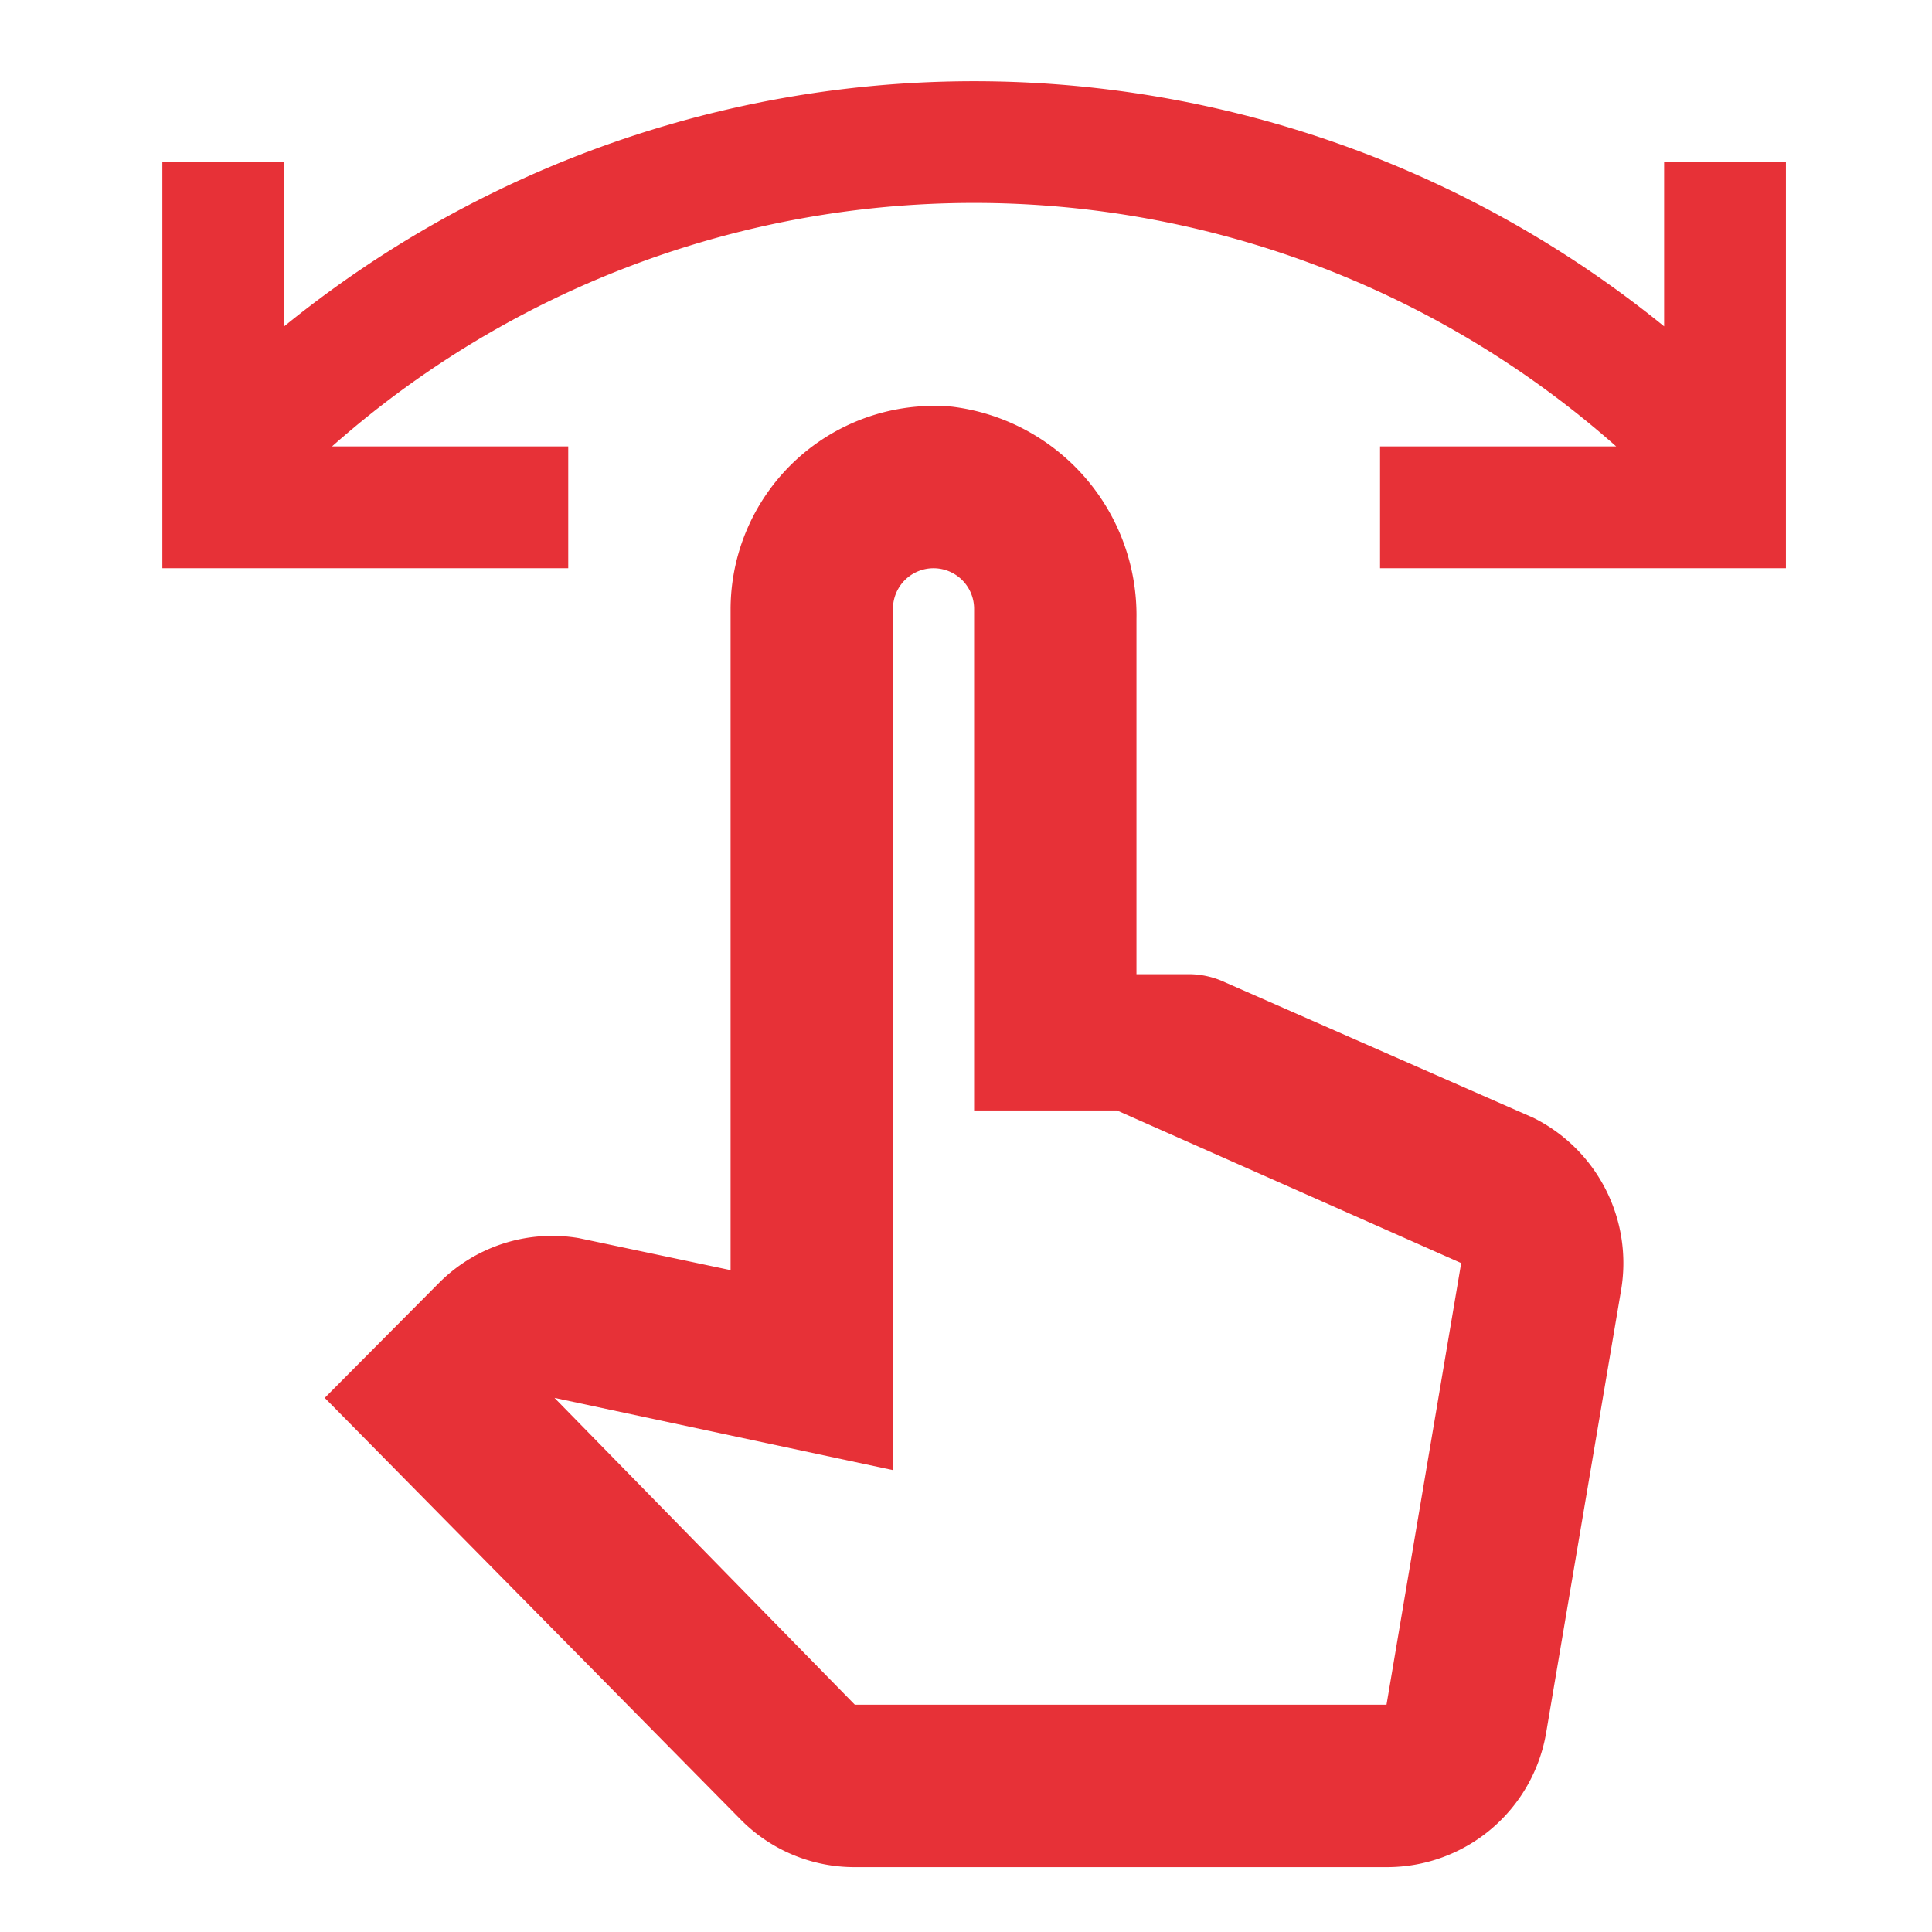 <svg id="swipe_red_24dp" xmlns="http://www.w3.org/2000/svg" width="26" height="26" viewBox="0 0 26 26">
  <g id="Grupo_14289" data-name="Grupo 14289">
    <rect id="Rectángulo_389" data-name="Rectángulo 389" width="26" height="26" fill="none"/>
  </g>
  <g id="Grupo_14292" data-name="Grupo 14292" transform="translate(2.185 1.092)">
    <g id="Grupo_14291" data-name="Grupo 14291">
      <path id="Trazado_779" data-name="Trazado 779" d="M22.21,2.092V4.3a14.717,14.717,0,0,0-18.571,0V2.092H2V7.555H7.462V5.916H4.283a13.031,13.031,0,0,1,17.282,0H18.387V7.555h5.462V2.092Z" transform="translate(-2 -1)" fill="#e73137"/>
      <g id="Grupo_14290" data-name="Grupo 14290" transform="translate(2.185 4.37)">
        <path id="Trazado_780" data-name="Trazado 780" d="M20.266,14.581l-4.151-1.824a1.15,1.15,0,0,0-.481-.109h-.71V7.873a2.828,2.828,0,0,0-2.48-2.862,2.74,2.74,0,0,0-2.982,2.72v8.9L7.419,16.2a2.149,2.149,0,0,0-1.89.612L4,18.35l5.593,5.67a2.148,2.148,0,0,0,1.54.645h7.155a2.172,2.172,0,0,0,2.152-1.824L21.446,16.9A2.184,2.184,0,0,0,20.266,14.581Zm-.972,1.955-1.005,5.943H11.134L7.092,18.35l4.555.972V7.731a.546.546,0,0,1,1.092,0v6.751h1.923Z" transform="translate(-4 -5)" fill="#e73137"/>
      </g>
    </g>
  </g>
</svg>

